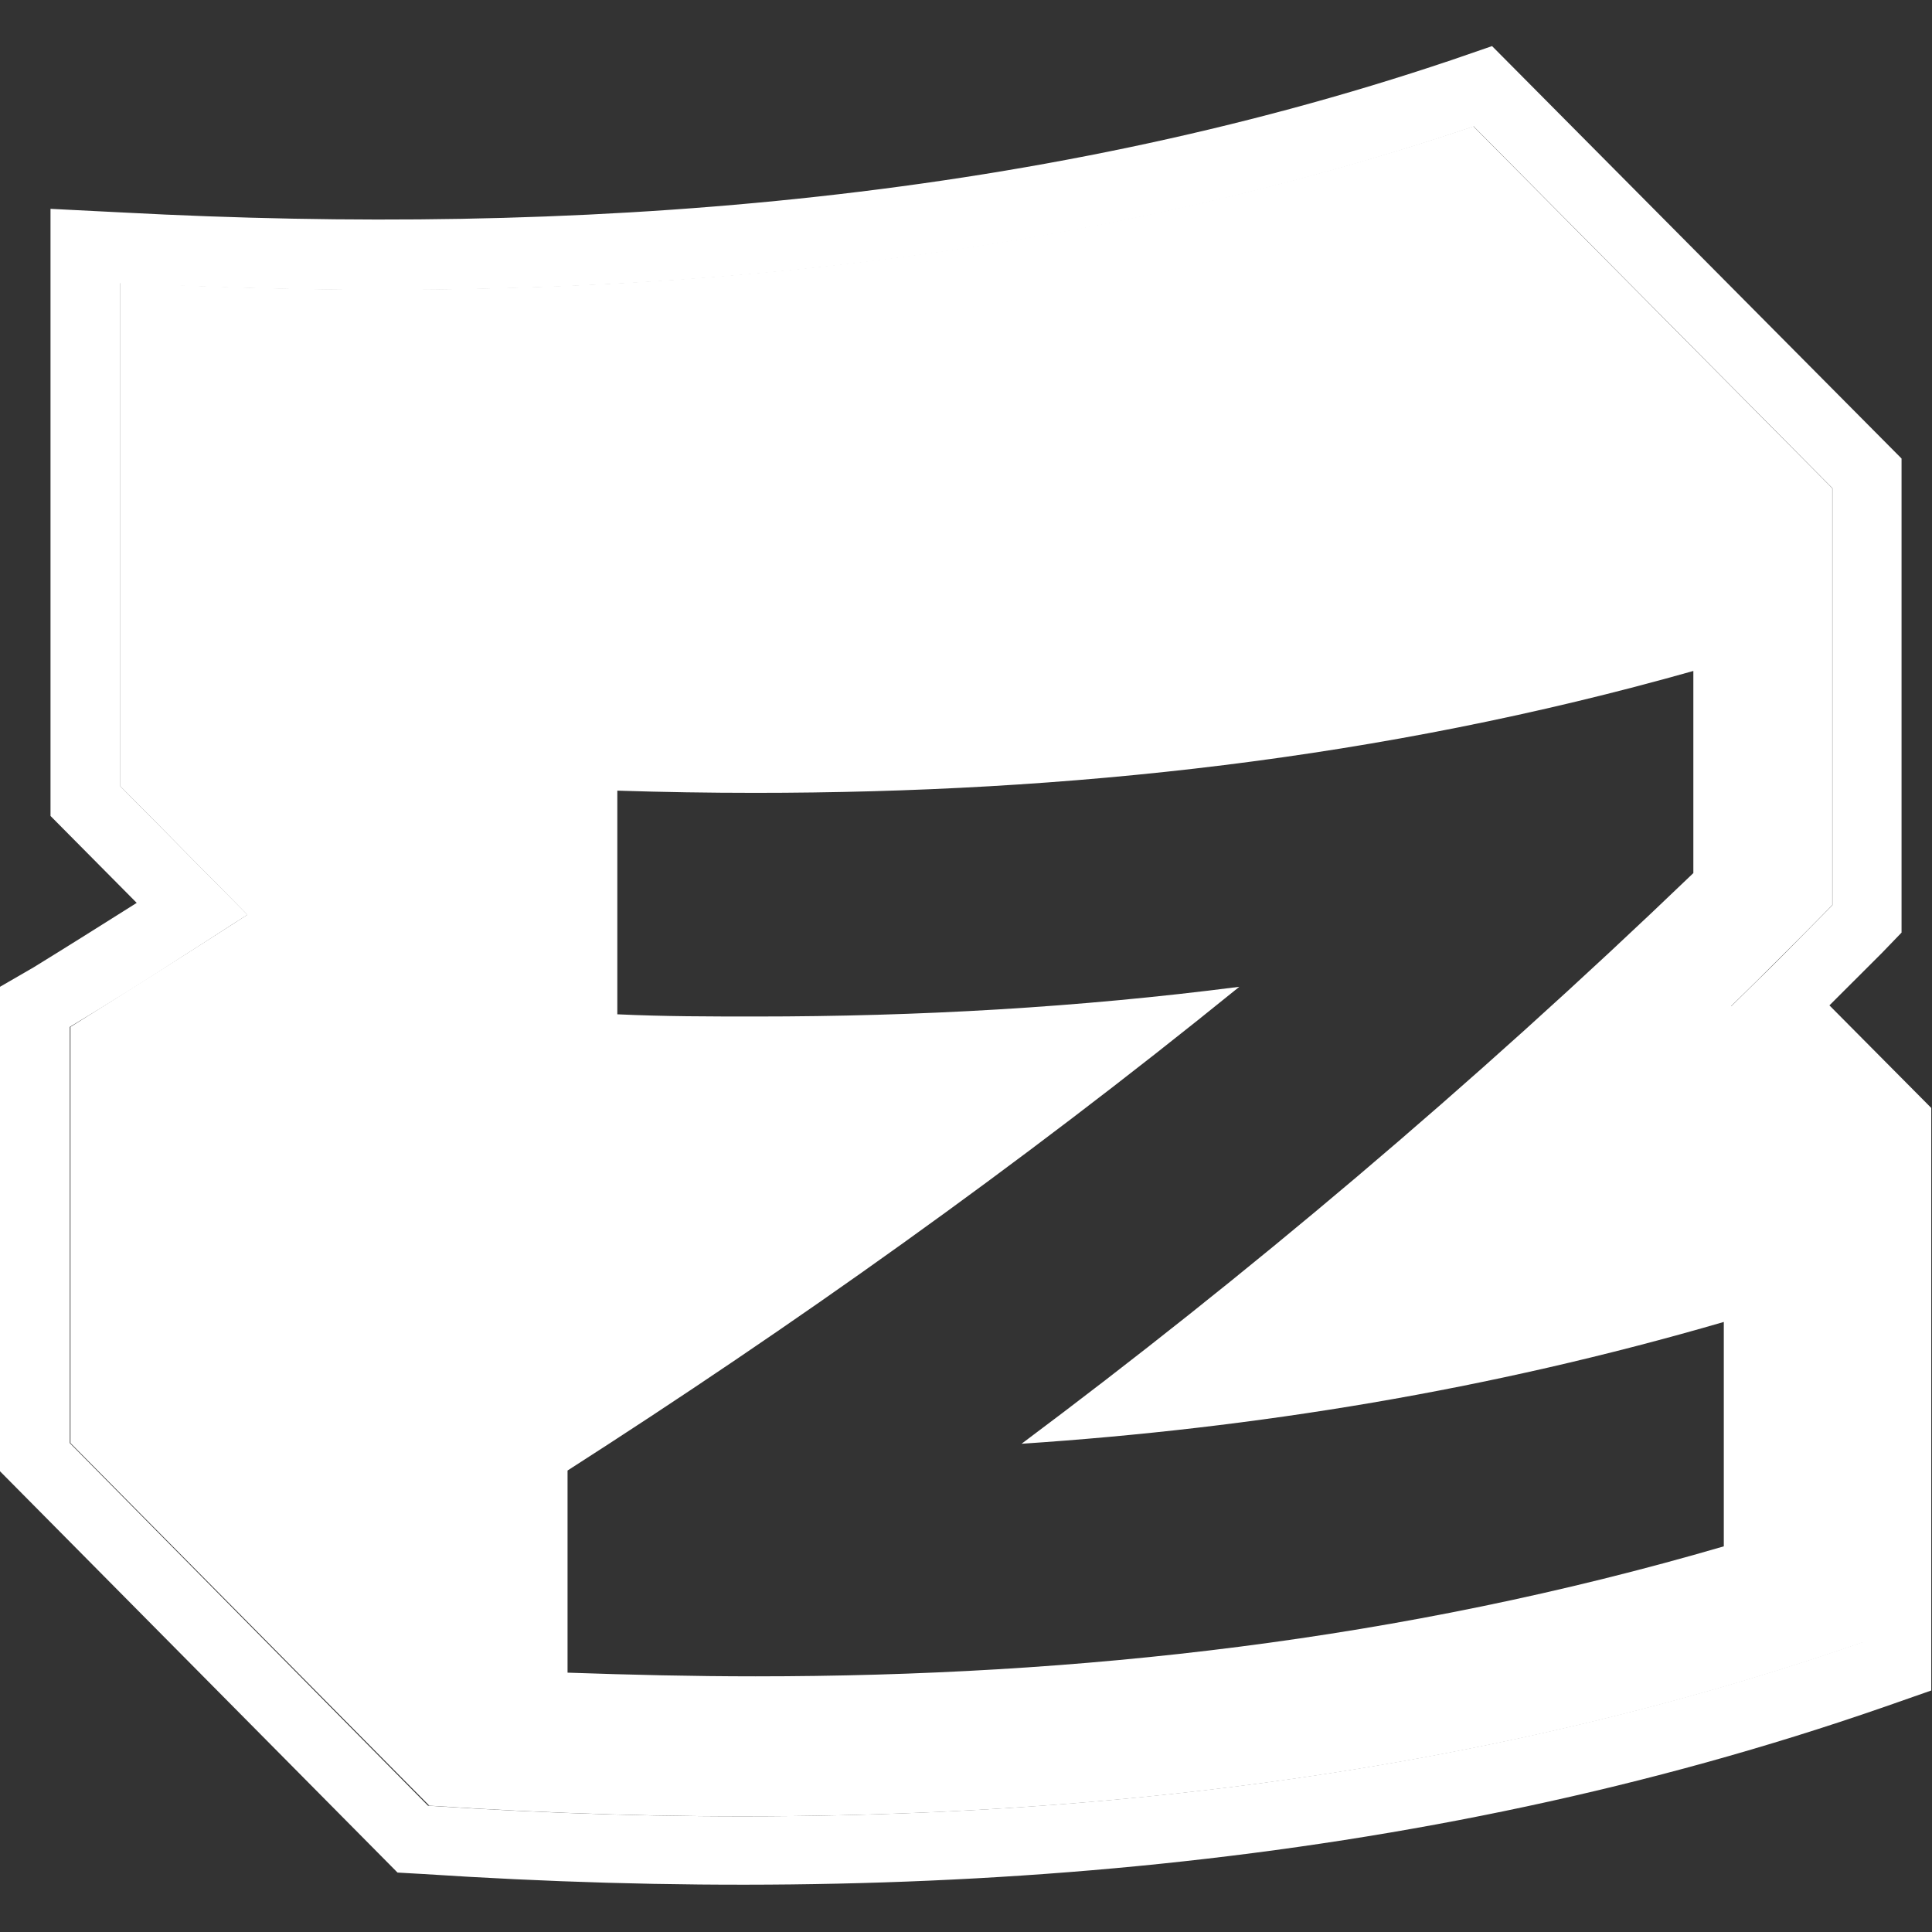 <svg width="21" height="21" viewBox="0 0 21 21" fill="none" xmlns="http://www.w3.org/2000/svg">
<rect x="0" y="0" width="21" height="21" fill="#333333" stroke="none"/>
<g clip-path="url(#clip0_444_10)">
<path fill-rule="evenodd" clip-rule="evenodd" d="M1.341 2.31L0.549 2.27V3.069V3.239C0.549 3.368 0.549 3.594 0.549 3.974C0.549 4.725 0.549 6.098 0.549 8.554V8.869L1.486 9.814C1.115 10.048 0.743 10.282 0.363 10.516L0 10.726V15.992L4.321 20.354L4.604 20.37C9.91 20.718 15.37 20.33 20.483 18.553L20.992 18.375V12.043L19.885 10.928C20.071 10.742 20.265 10.549 20.451 10.363L20.669 10.137V9.822C20.669 9.604 20.669 8.473 20.669 7.399V4.984L16.218 0.501L15.774 0.654C11.17 2.205 6.235 2.569 1.341 2.31ZM16.017 1.373L19.918 5.307C19.918 5.307 19.918 9.402 19.918 9.838C19.732 10.024 19.546 10.217 19.36 10.403C19.183 10.581 18.997 10.759 18.819 10.936L20.241 12.374V17.85C15.249 19.587 9.894 19.974 4.652 19.627L0.759 15.686V11.162C1.187 10.904 1.615 10.637 2.035 10.363C2.253 10.226 2.472 10.08 2.69 9.943L1.308 8.546C1.308 5.937 1.308 4.556 1.308 3.837C1.308 3.199 1.308 3.078 1.308 3.078C1.559 3.094 1.809 3.102 2.068 3.11C6.777 3.296 11.542 2.892 16.025 1.373H16.017Z" fill="white"/>
<path d="M18.817 10.936C19.189 10.573 19.552 10.209 19.916 9.838C19.916 9.402 19.916 5.307 19.916 5.307L16.015 1.373C11.29 2.964 6.25 3.336 1.307 3.069C1.307 3.069 1.307 3.635 1.307 8.545L2.688 9.943C2.05 10.355 1.412 10.758 0.766 11.162V15.685L4.667 19.627C9.909 19.974 15.264 19.587 20.255 17.85V12.374L18.834 10.936H18.817ZM18.737 16.808C15.223 17.834 11.718 18.221 8.213 18.221C7.534 18.221 6.856 18.205 6.169 18.181V15.984C8.6 14.425 11.04 12.697 13.471 10.726C11.718 10.952 9.973 11.049 8.221 11.049C7.72 11.049 7.219 11.049 6.71 11.025V8.594C7.211 8.61 7.704 8.618 8.204 8.618C11.605 8.618 15.005 8.255 18.406 7.293V9.49C15.966 11.833 13.535 13.876 11.104 15.693C13.648 15.524 16.184 15.112 18.737 14.369V16.8V16.808Z" fill="white"/>
</g>
<defs>
<clipPath id="clip0_444_10">
<rect width="21" height="21" fill="white"/>
</clipPath>
</defs>
</svg>
